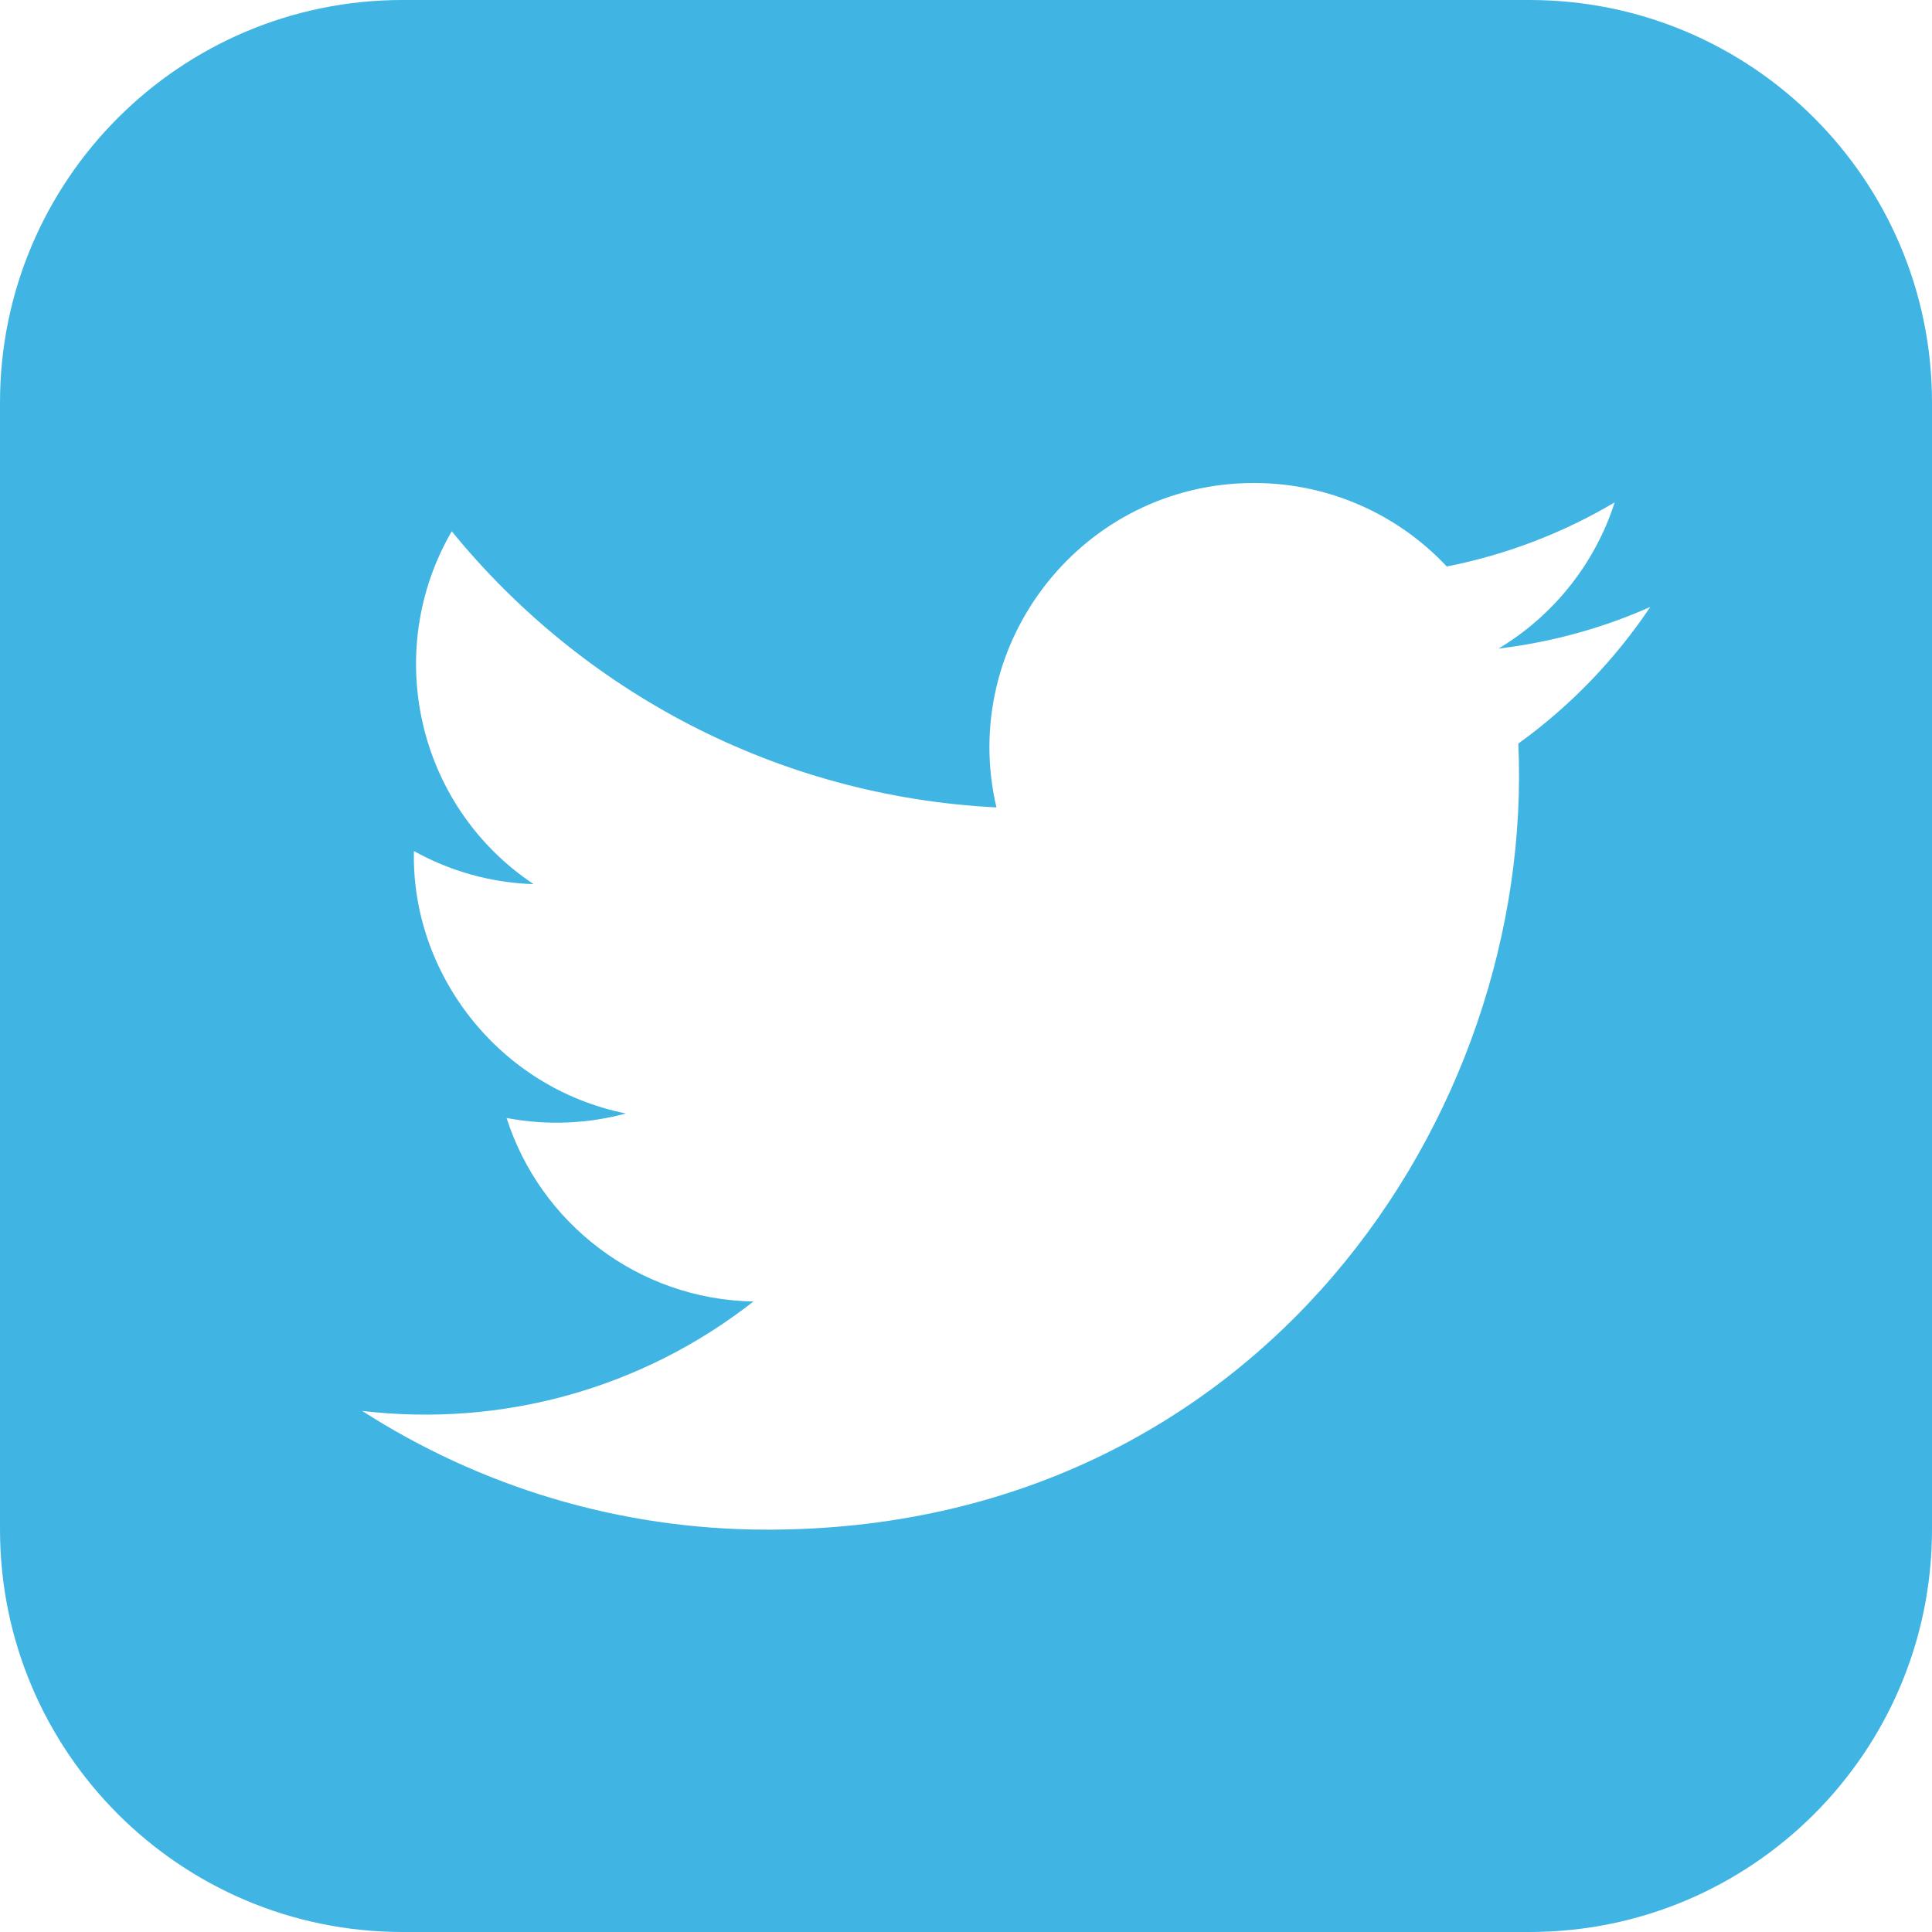 <svg xmlns="http://www.w3.org/2000/svg" width="24" height="24" viewBox="0 0 24 24"><path   fill="#40b5e3" fill-opacity="1" d="M19 0h-14c-2.761 0-5 2.239-5 5v14c0 2.761 2.239 5 5 5h14c2.762 0 5-2.239 5-5v-14c0-2.761-2.238-5-5-5zm-.139 9.237c.209 4.617-3.234 9.765-9.33 9.765-1.854 0-3.579-.543-5.032-1.475 1.742.205 3.48-.278 4.86-1.359-1.437-.027-2.649-.976-3.066-2.28.515.098 1.021.069 1.482-.056-1.579-.317-2.668-1.739-2.633-3.26.442.246.949.394 1.486.411-1.461-.977-1.875-2.907-1.016-4.383 1.619 1.986 4.038 3.293 6.766 3.43-.479-2.053 1.08-4.03 3.199-4.03.943 0 1.797.398 2.395 1.037.748-.147 1.451-.42 2.086-.796-.246.767-.766 1.41-1.443 1.816.664-.08 1.297-.256 1.885-.517-.439.656-.996 1.234-1.639 1.697z"/></svg>